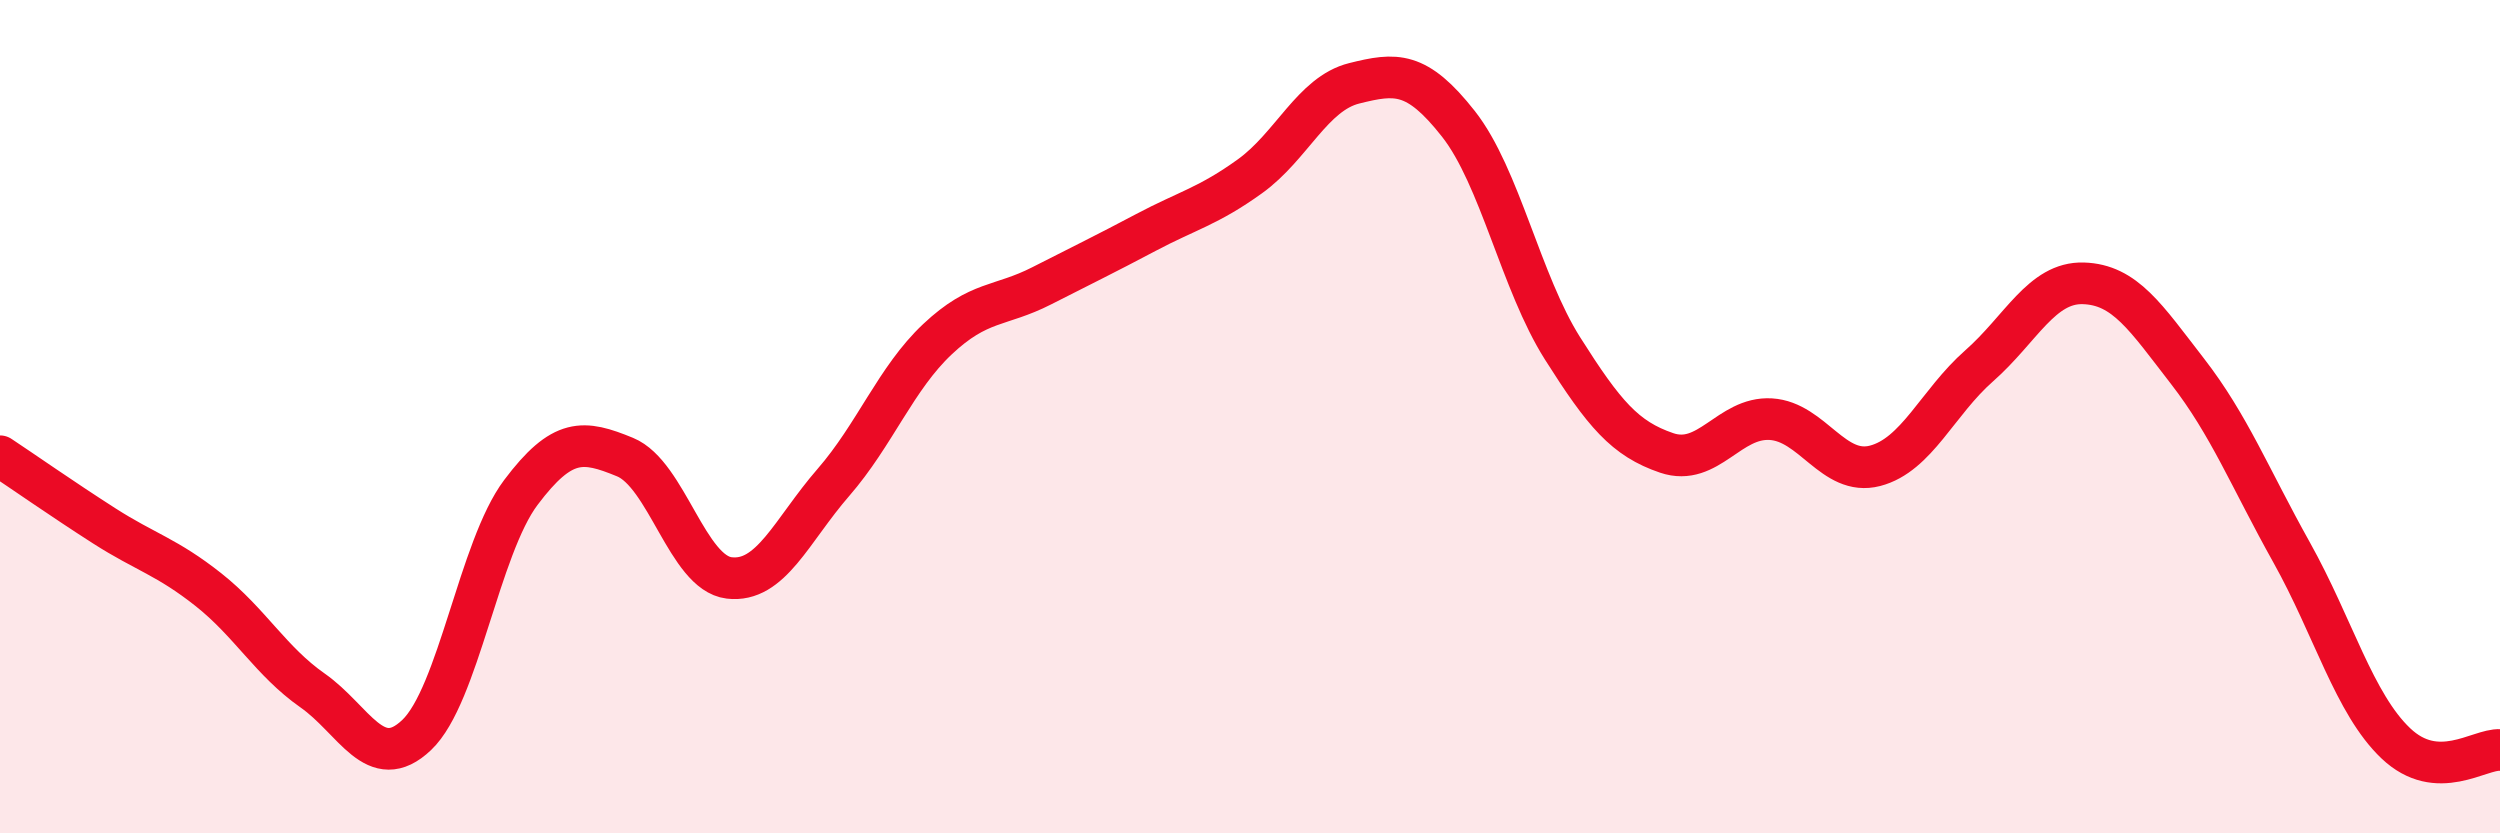 
    <svg width="60" height="20" viewBox="0 0 60 20" xmlns="http://www.w3.org/2000/svg">
      <path
        d="M 0,10.95 C 0.5,11.28 1.5,11.98 2.5,12.62 C 3.5,13.26 4,13.36 5,14.15 C 6,14.94 6.5,15.87 7.5,16.57 C 8.5,17.27 9,18.59 10,17.64 C 11,16.69 11.5,13.15 12.5,11.82 C 13.5,10.49 14,10.56 15,10.97 C 16,11.38 16.5,13.75 17.5,13.87 C 18.5,13.99 19,12.73 20,11.58 C 21,10.43 21.5,9.08 22.5,8.14 C 23.5,7.2 24,7.37 25,6.86 C 26,6.35 26.5,6.11 27.5,5.58 C 28.5,5.05 29,4.95 30,4.23 C 31,3.51 31.5,2.25 32.5,2 C 33.5,1.75 34,1.7 35,2.97 C 36,4.24 36.5,6.78 37.5,8.36 C 38.5,9.94 39,10.53 40,10.87 C 41,11.21 41.5,10 42.5,10.06 C 43.5,10.12 44,11.44 45,11.18 C 46,10.92 46.5,9.66 47.5,8.78 C 48.5,7.9 49,6.77 50,6.8 C 51,6.83 51.5,7.62 52.5,8.91 C 53.5,10.2 54,11.47 55,13.26 C 56,15.05 56.5,16.89 57.5,17.84 C 58.5,18.79 59.5,17.97 60,18L60 20L0 20Z"
        fill="#EB0A25"
        opacity="0.1"
        stroke-linecap="round"
        stroke-linejoin="round"
      />
      <path
        d="M 0,10.95 C 0.5,11.28 1.5,11.98 2.5,12.62 C 3.5,13.26 4,13.36 5,14.15 C 6,14.94 6.5,15.87 7.5,16.57 C 8.5,17.27 9,18.59 10,17.64 C 11,16.69 11.5,13.15 12.5,11.82 C 13.5,10.49 14,10.56 15,10.97 C 16,11.38 16.5,13.75 17.5,13.87 C 18.5,13.99 19,12.73 20,11.58 C 21,10.43 21.5,9.08 22.5,8.14 C 23.5,7.2 24,7.37 25,6.86 C 26,6.35 26.5,6.11 27.5,5.58 C 28.5,5.05 29,4.95 30,4.23 C 31,3.51 31.5,2.25 32.5,2 C 33.5,1.75 34,1.7 35,2.97 C 36,4.24 36.5,6.78 37.5,8.36 C 38.5,9.94 39,10.53 40,10.87 C 41,11.21 41.5,10 42.5,10.06 C 43.5,10.12 44,11.44 45,11.18 C 46,10.92 46.5,9.66 47.5,8.78 C 48.5,7.9 49,6.77 50,6.8 C 51,6.83 51.5,7.62 52.5,8.91 C 53.5,10.2 54,11.47 55,13.26 C 56,15.05 56.5,16.89 57.5,17.84 C 58.5,18.79 59.5,17.97 60,18"
        stroke="#EB0A25"
        stroke-width="1"
        fill="none"
        stroke-linecap="round"
        stroke-linejoin="round"
      />
    </svg>
  